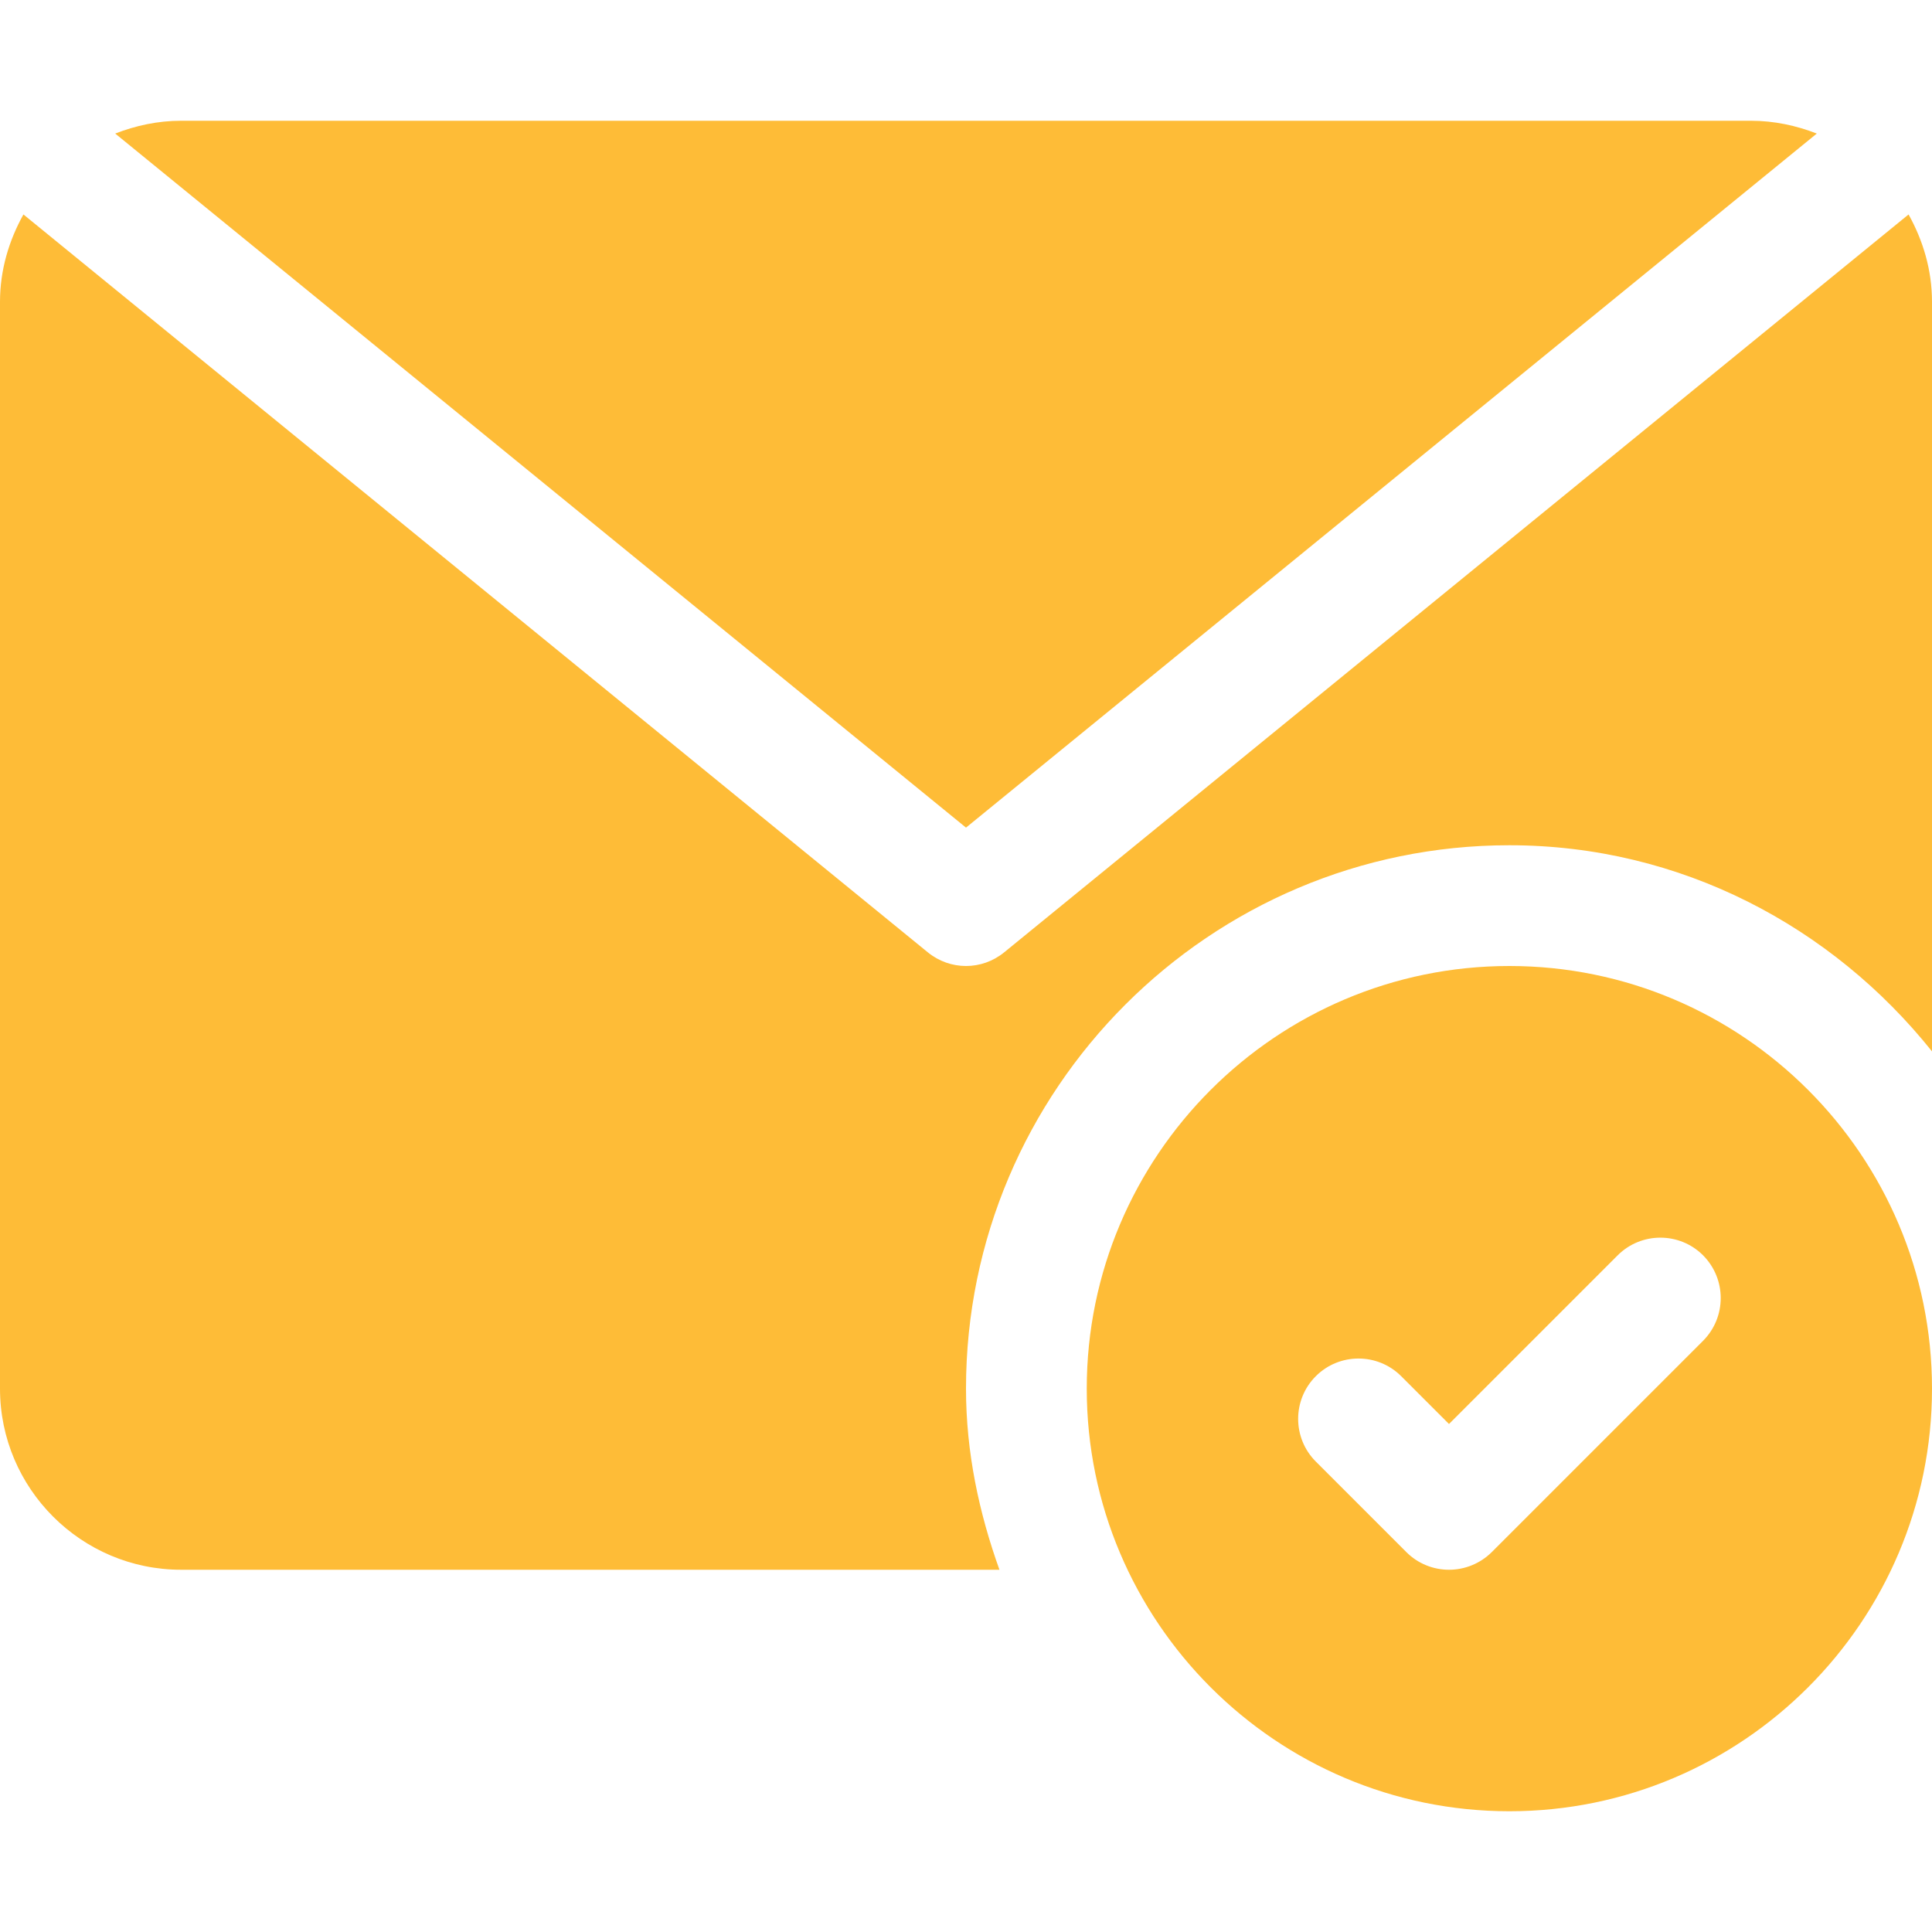 <svg width="64" height="64" viewBox="0 0 64 64" fill="none" xmlns="http://www.w3.org/2000/svg">
<path d="M32 27.416L3.816 4.424C4.496 4.16 5.228 4 6 4H58C58.772 4 59.504 4.16 60.184 4.424L32 27.416ZM63.224 7.104L33.264 31.548C32.896 31.848 32.448 32 32 32C31.552 32 31.104 31.848 30.736 31.548L0.776 7.104C0.296 7.968 0 8.944 0 10V46C0 49.308 2.692 52 6 52H33.108C32.432 50.116 32 48.112 32 46C32 36.076 40.076 28 50 28C55.684 28 60.7 30.7 64 34.828V10C64 8.944 63.704 7.968 63.224 7.104ZM64 46C64 53.72 57.72 60 50 60C42.28 60 36 53.72 36 46C36 38.28 42.28 32 50 32C57.72 32 64 38.28 64 46ZM56.416 41.584C55.636 40.804 54.368 40.804 53.588 41.584L48 47.172L46.416 45.588C45.636 44.808 44.368 44.808 43.588 45.588C42.808 46.368 42.808 47.636 43.588 48.416L46.588 51.416C46.976 51.804 47.488 52 48 52C48.512 52 49.024 51.804 49.416 51.416L56.416 44.416C57.196 43.632 57.196 42.368 56.416 41.584Z" fill="#FEBC37"/>
</svg>
